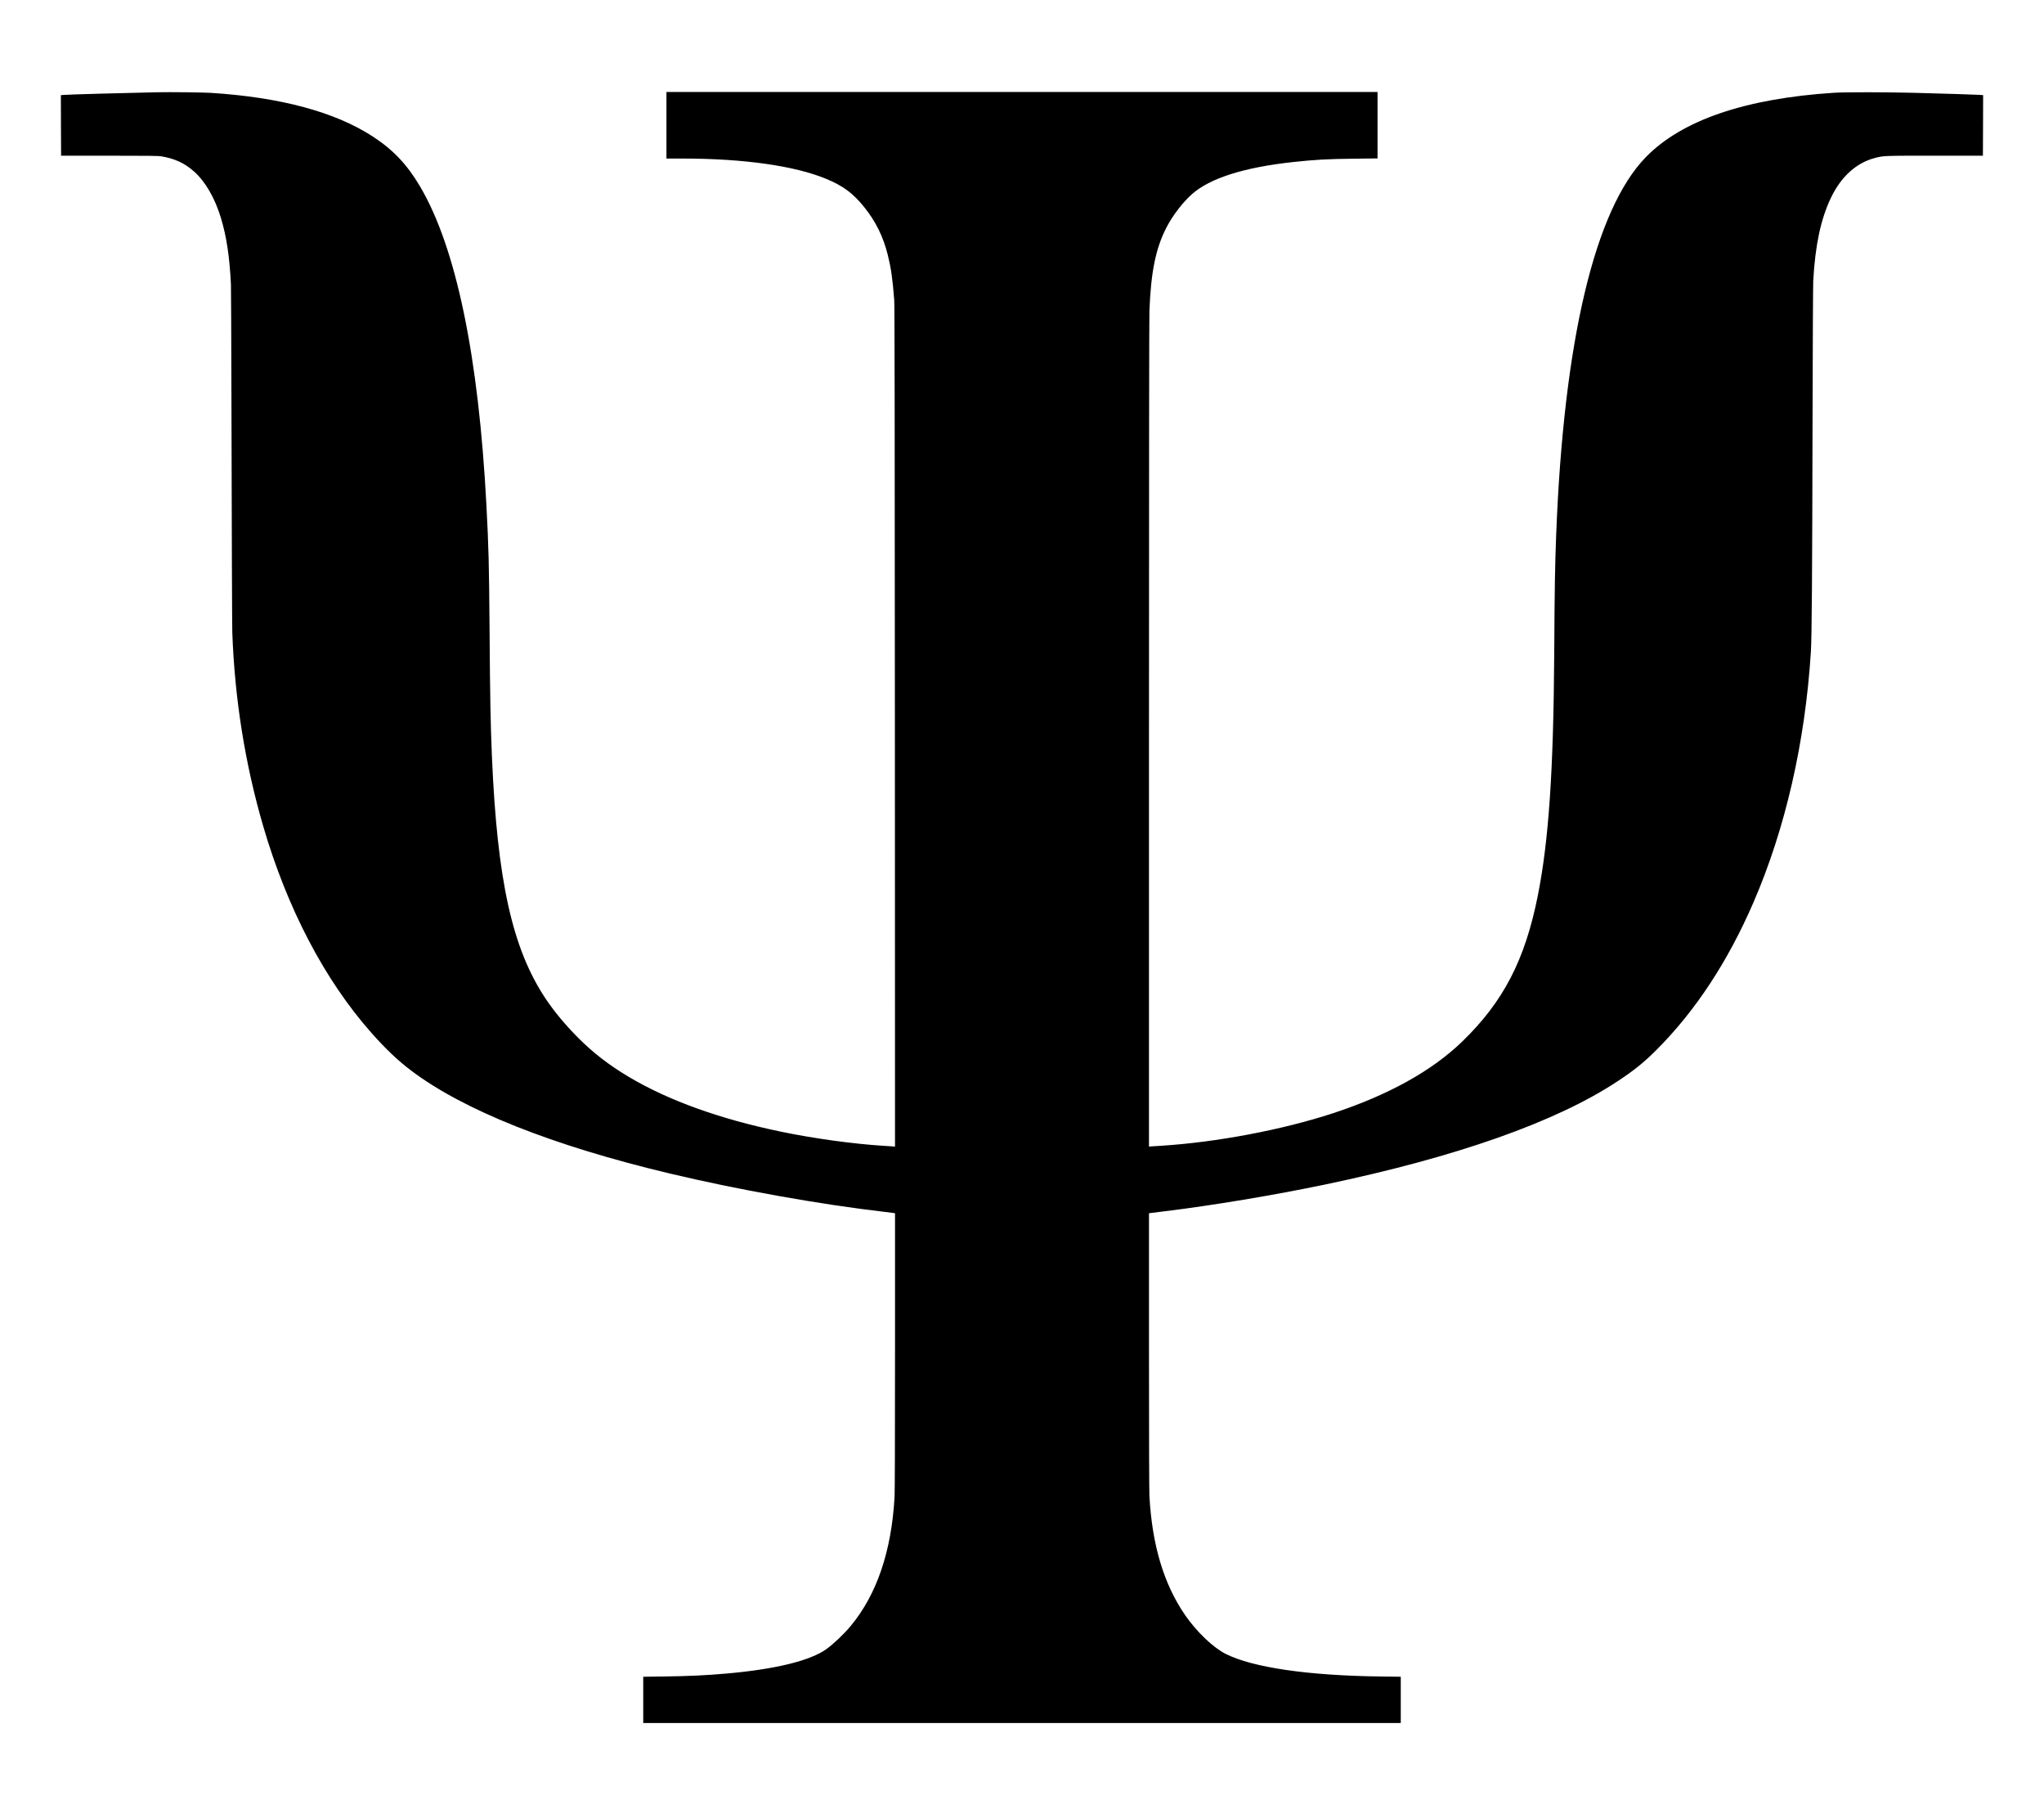 <?xml version="1.0" encoding="UTF-8" standalone="no"?> <svg xmlns="http://www.w3.org/2000/svg" version="1.0" width="4668pt" height="4109pt" viewBox="0 0 4668 4109" preserveAspectRatio="xMidYMid meet"><g transform="translate(0,4109) scale(0.1,-0.1)" fill="#000000" stroke="none"><path d="M3605 38984 c-856 -18 -1983 -50 -2133 -60 l-82 -6 2 -691 3 -692 1105 0 c851 0 1122 -3 1180 -13 312 -53 534 -155 750 -346 258 -228 477 -605 615 -1061 129 -426 198 -887 229 -1520 3 -60 8 -1147 11 -2415 8 -3498 15 -5359 20 -5525 54 -1516 290 -3001 705 -4425 550 -1885 1406 -3520 2475 -4725 331 -373 606 -633 915 -866 1195 -899 3217 -1704 5878 -2338 1556 -371 3446 -709 4922 -880 96 -12 190 -23 208 -26 l32 -6 0 -3142 c0 -2000 -4 -3209 -10 -3327 -69 -1245 -405 -2236 -1005 -2957 -150 -180 -378 -397 -547 -521 -362 -265 -1162 -463 -2278 -561 -475 -42 -854 -60 -1432 -68 l-478 -6 0 -529 0 -528 8650 0 8650 0 0 528 0 529 -477 6 c-1652 22 -2898 205 -3518 514 -287 144 -665 504 -927 883 -488 707 -756 1597 -818 2720 -6 119 -10 1312 -10 3322 l0 3137 33 5 c17 3 165 21 327 41 1088 132 2499 368 3656 609 3013 630 5286 1432 6692 2363 374 247 600 430 882 712 891 893 1626 2010 2212 3361 730 1684 1183 3659 1314 5725 21 343 31 1665 38 5260 4 1792 11 3112 16 3215 46 814 171 1402 400 1885 232 491 586 811 1016 920 196 50 188 50 1359 50 l1100 0 3 692 2 691 -82 6 c-88 6 -808 29 -1508 47 -615 16 -1571 17 -1815 1 -2026 -131 -3474 -626 -4296 -1468 -1165 -1193 -1877 -4187 -2049 -8609 -28 -739 -36 -1180 -45 -2730 -17 -2675 -125 -4267 -375 -5525 -293 -1469 -786 -2420 -1726 -3330 -693 -671 -1691 -1224 -2954 -1638 -1158 -379 -2654 -662 -3925 -742 -93 -5 -194 -12 -222 -14 l-53 -5 0 9407 c0 6182 4 9498 10 9672 34 889 143 1426 386 1900 139 272 374 580 584 766 414 366 1188 612 2310 734 509 55 773 70 1408 77 l522 6 0 758 0 759 -8120 0 -8120 0 0 -760 0 -760 373 0 c1385 0 2545 -164 3267 -460 392 -162 619 -329 875 -647 264 -328 435 -673 539 -1091 75 -300 109 -531 148 -1032 9 -107 12 -2656 15 -9737 l3 -9592 -52 5 c-29 2 -129 9 -223 14 -682 43 -1583 167 -2320 320 -1399 289 -2580 714 -3485 1253 -453 270 -813 548 -1155 891 -300 301 -554 608 -752 906 -755 1140 -1096 2681 -1218 5500 -33 777 -43 1320 -55 2955 -11 1455 -21 1839 -71 2790 -179 3421 -694 5896 -1517 7290 -296 500 -613 835 -1078 1138 -860 560 -2106 896 -3699 997 -164 11 -941 20 -1210 14z"></path></g></svg> 